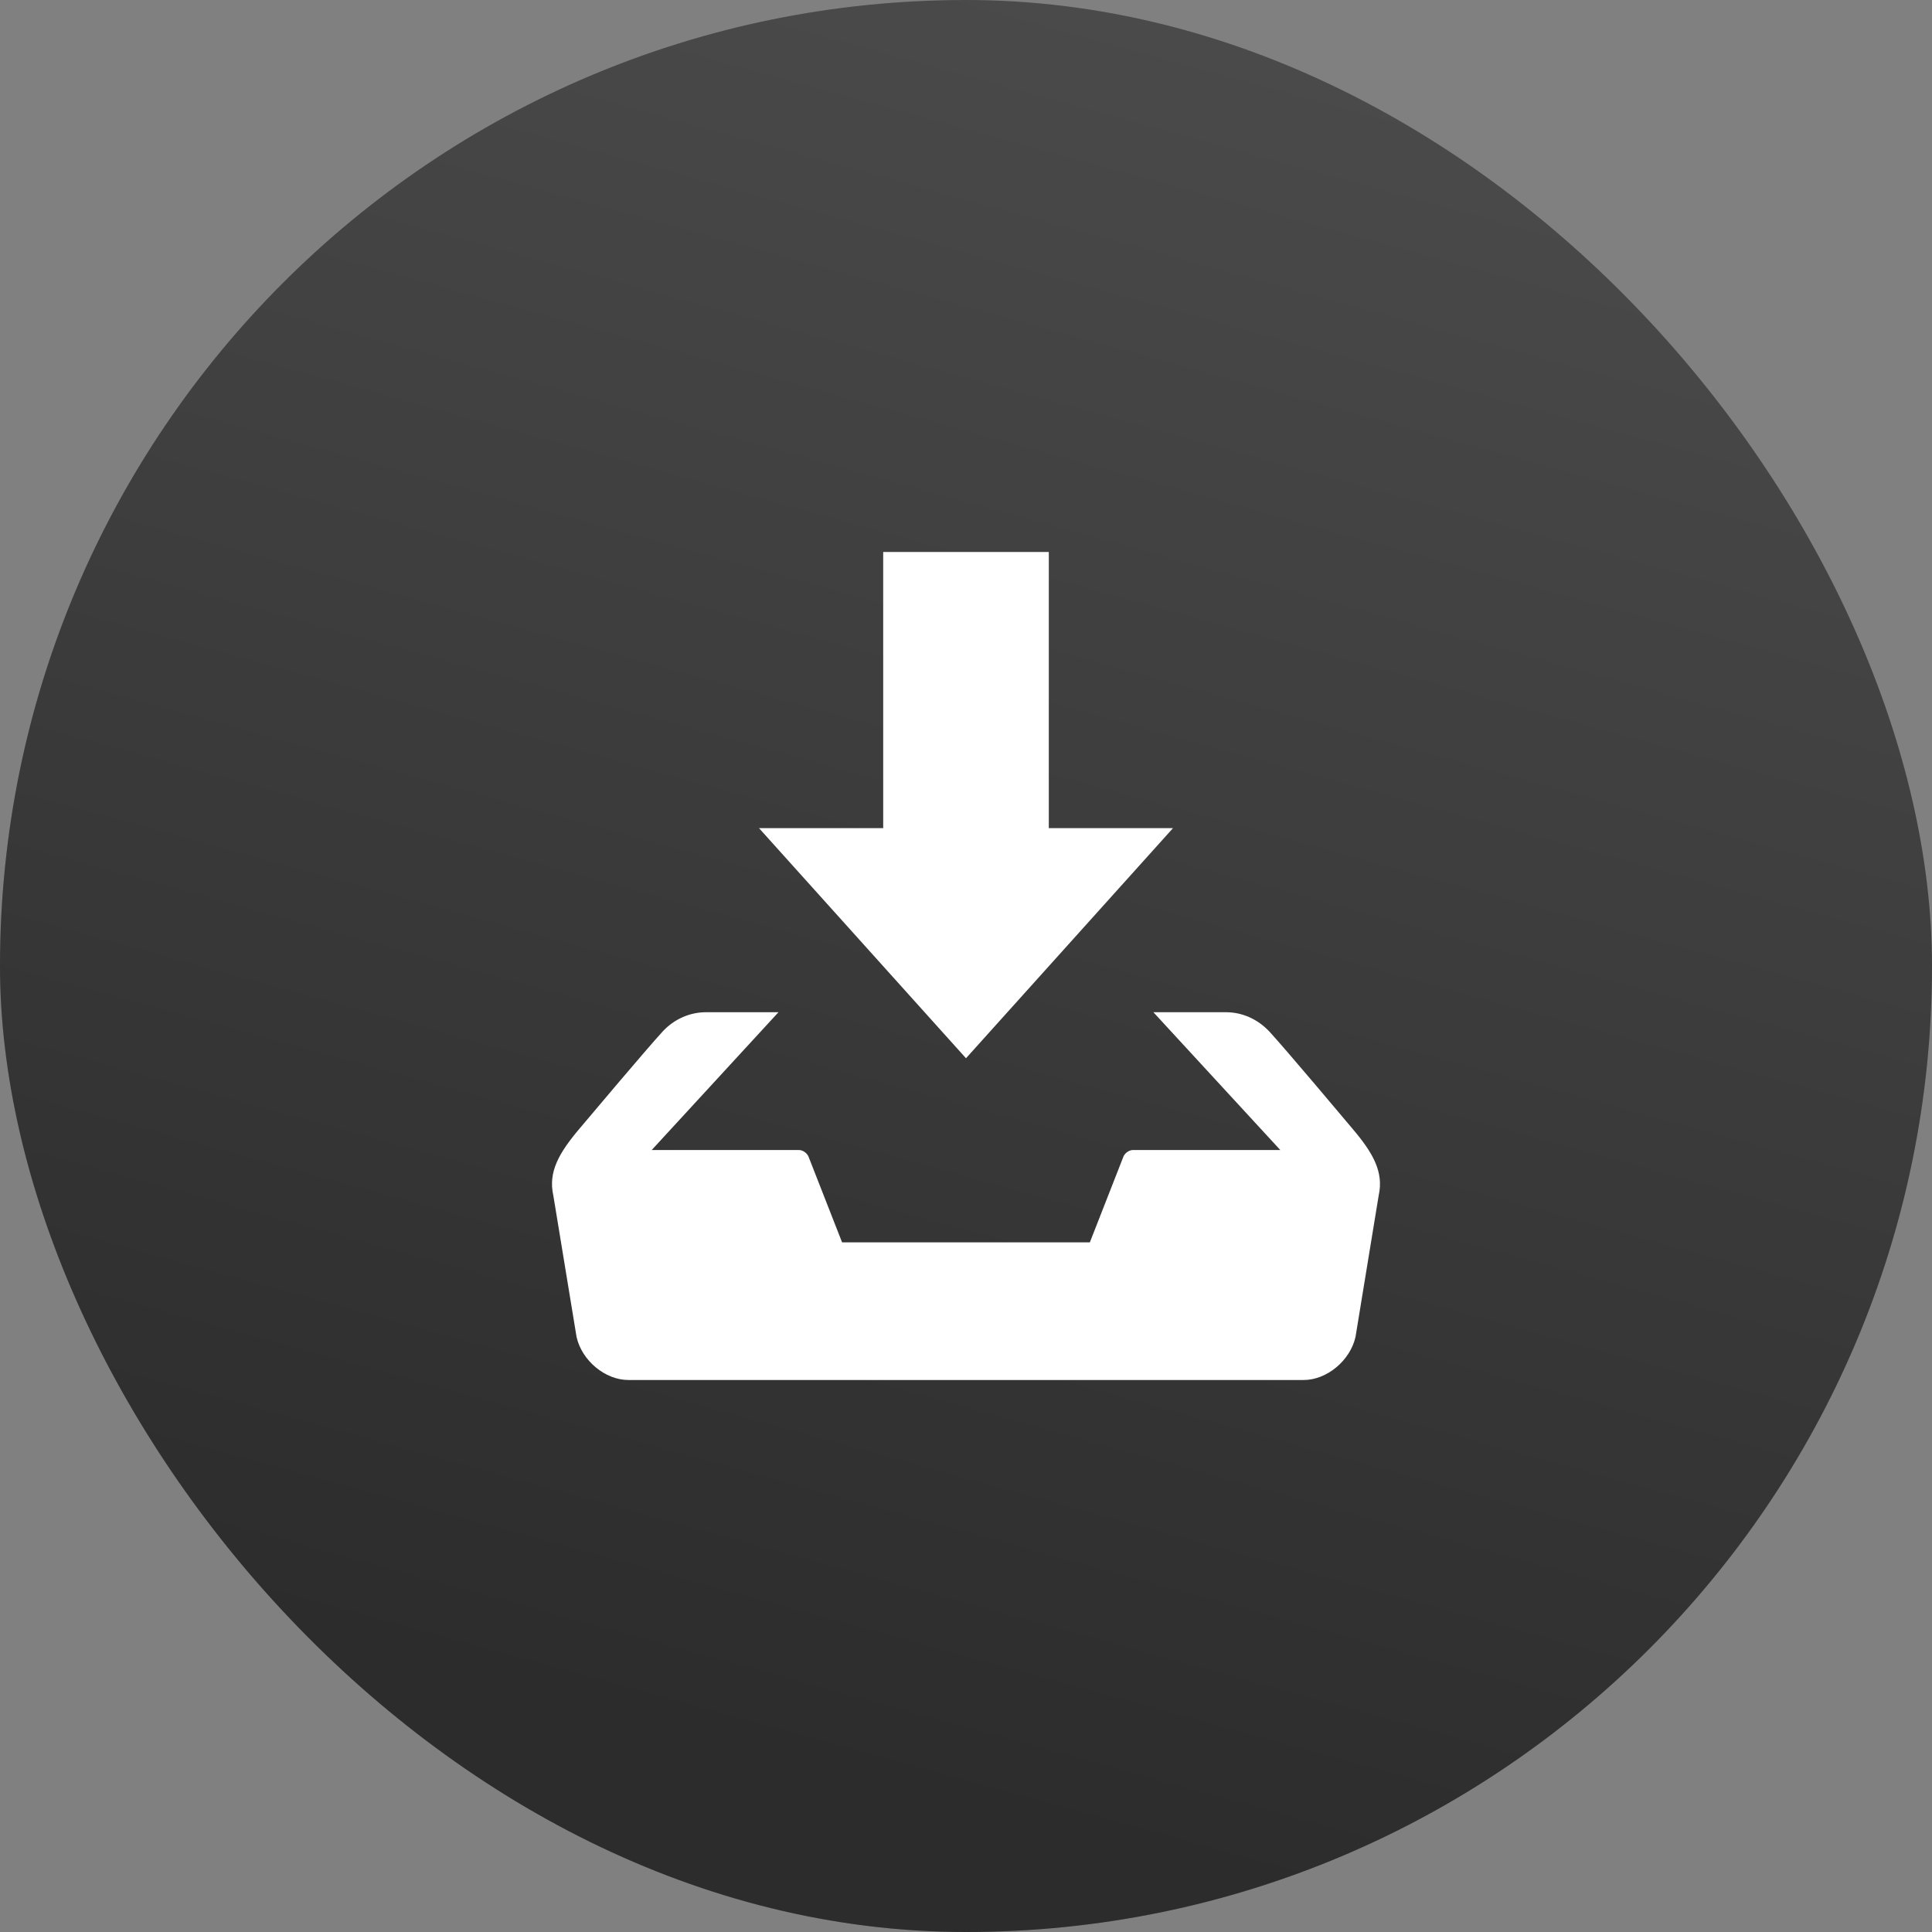 <svg width="28" height="28" viewBox="0 0 28 28" fill="none" xmlns="http://www.w3.org/2000/svg">
<rect x="0" y="0" width="28" height="28" fill="#808080" stroke="none"/>
<rect width="28" height="28" rx="14" fill="#4A4A4A"/>
<rect width="28" height="28" rx="14" fill="url(#paint0_linear_23_34)" fill-opacity="0.4"/>
<path d="M17 12.002H15.2V8H12.8V12.002H11L14 15.337L17 12.002ZM19.602 16.359C19.476 16.209 18.636 15.21 18.396 14.949C18.227 14.77 18.003 14.67 17.77 14.67H16.716L18.555 16.667H16.428C16.399 16.666 16.371 16.674 16.346 16.69C16.32 16.705 16.299 16.728 16.284 16.756L15.795 18.005H12.204L11.715 16.756C11.7 16.728 11.679 16.706 11.653 16.69C11.628 16.674 11.6 16.666 11.571 16.667H9.445L11.282 14.67H10.229C9.991 14.67 9.763 14.776 9.604 14.949C9.364 15.21 8.523 16.21 8.397 16.359C8.104 16.706 7.942 16.983 8.019 17.325L8.356 19.376C8.432 19.718 8.77 20 9.107 20H18.894C19.23 20 19.568 19.718 19.645 19.376L19.981 17.325C20.057 16.983 19.896 16.706 19.602 16.359Z" fill="white"/>
<defs>
<linearGradient id="paint0_linear_23_34" x1="15.167" y1="26.25" x2="21.874" y2="1.843" gradientUnits="userSpaceOnUse">
<stop/>
<stop offset="1" stop-opacity="0"/>
</linearGradient>
</defs>
</svg>
